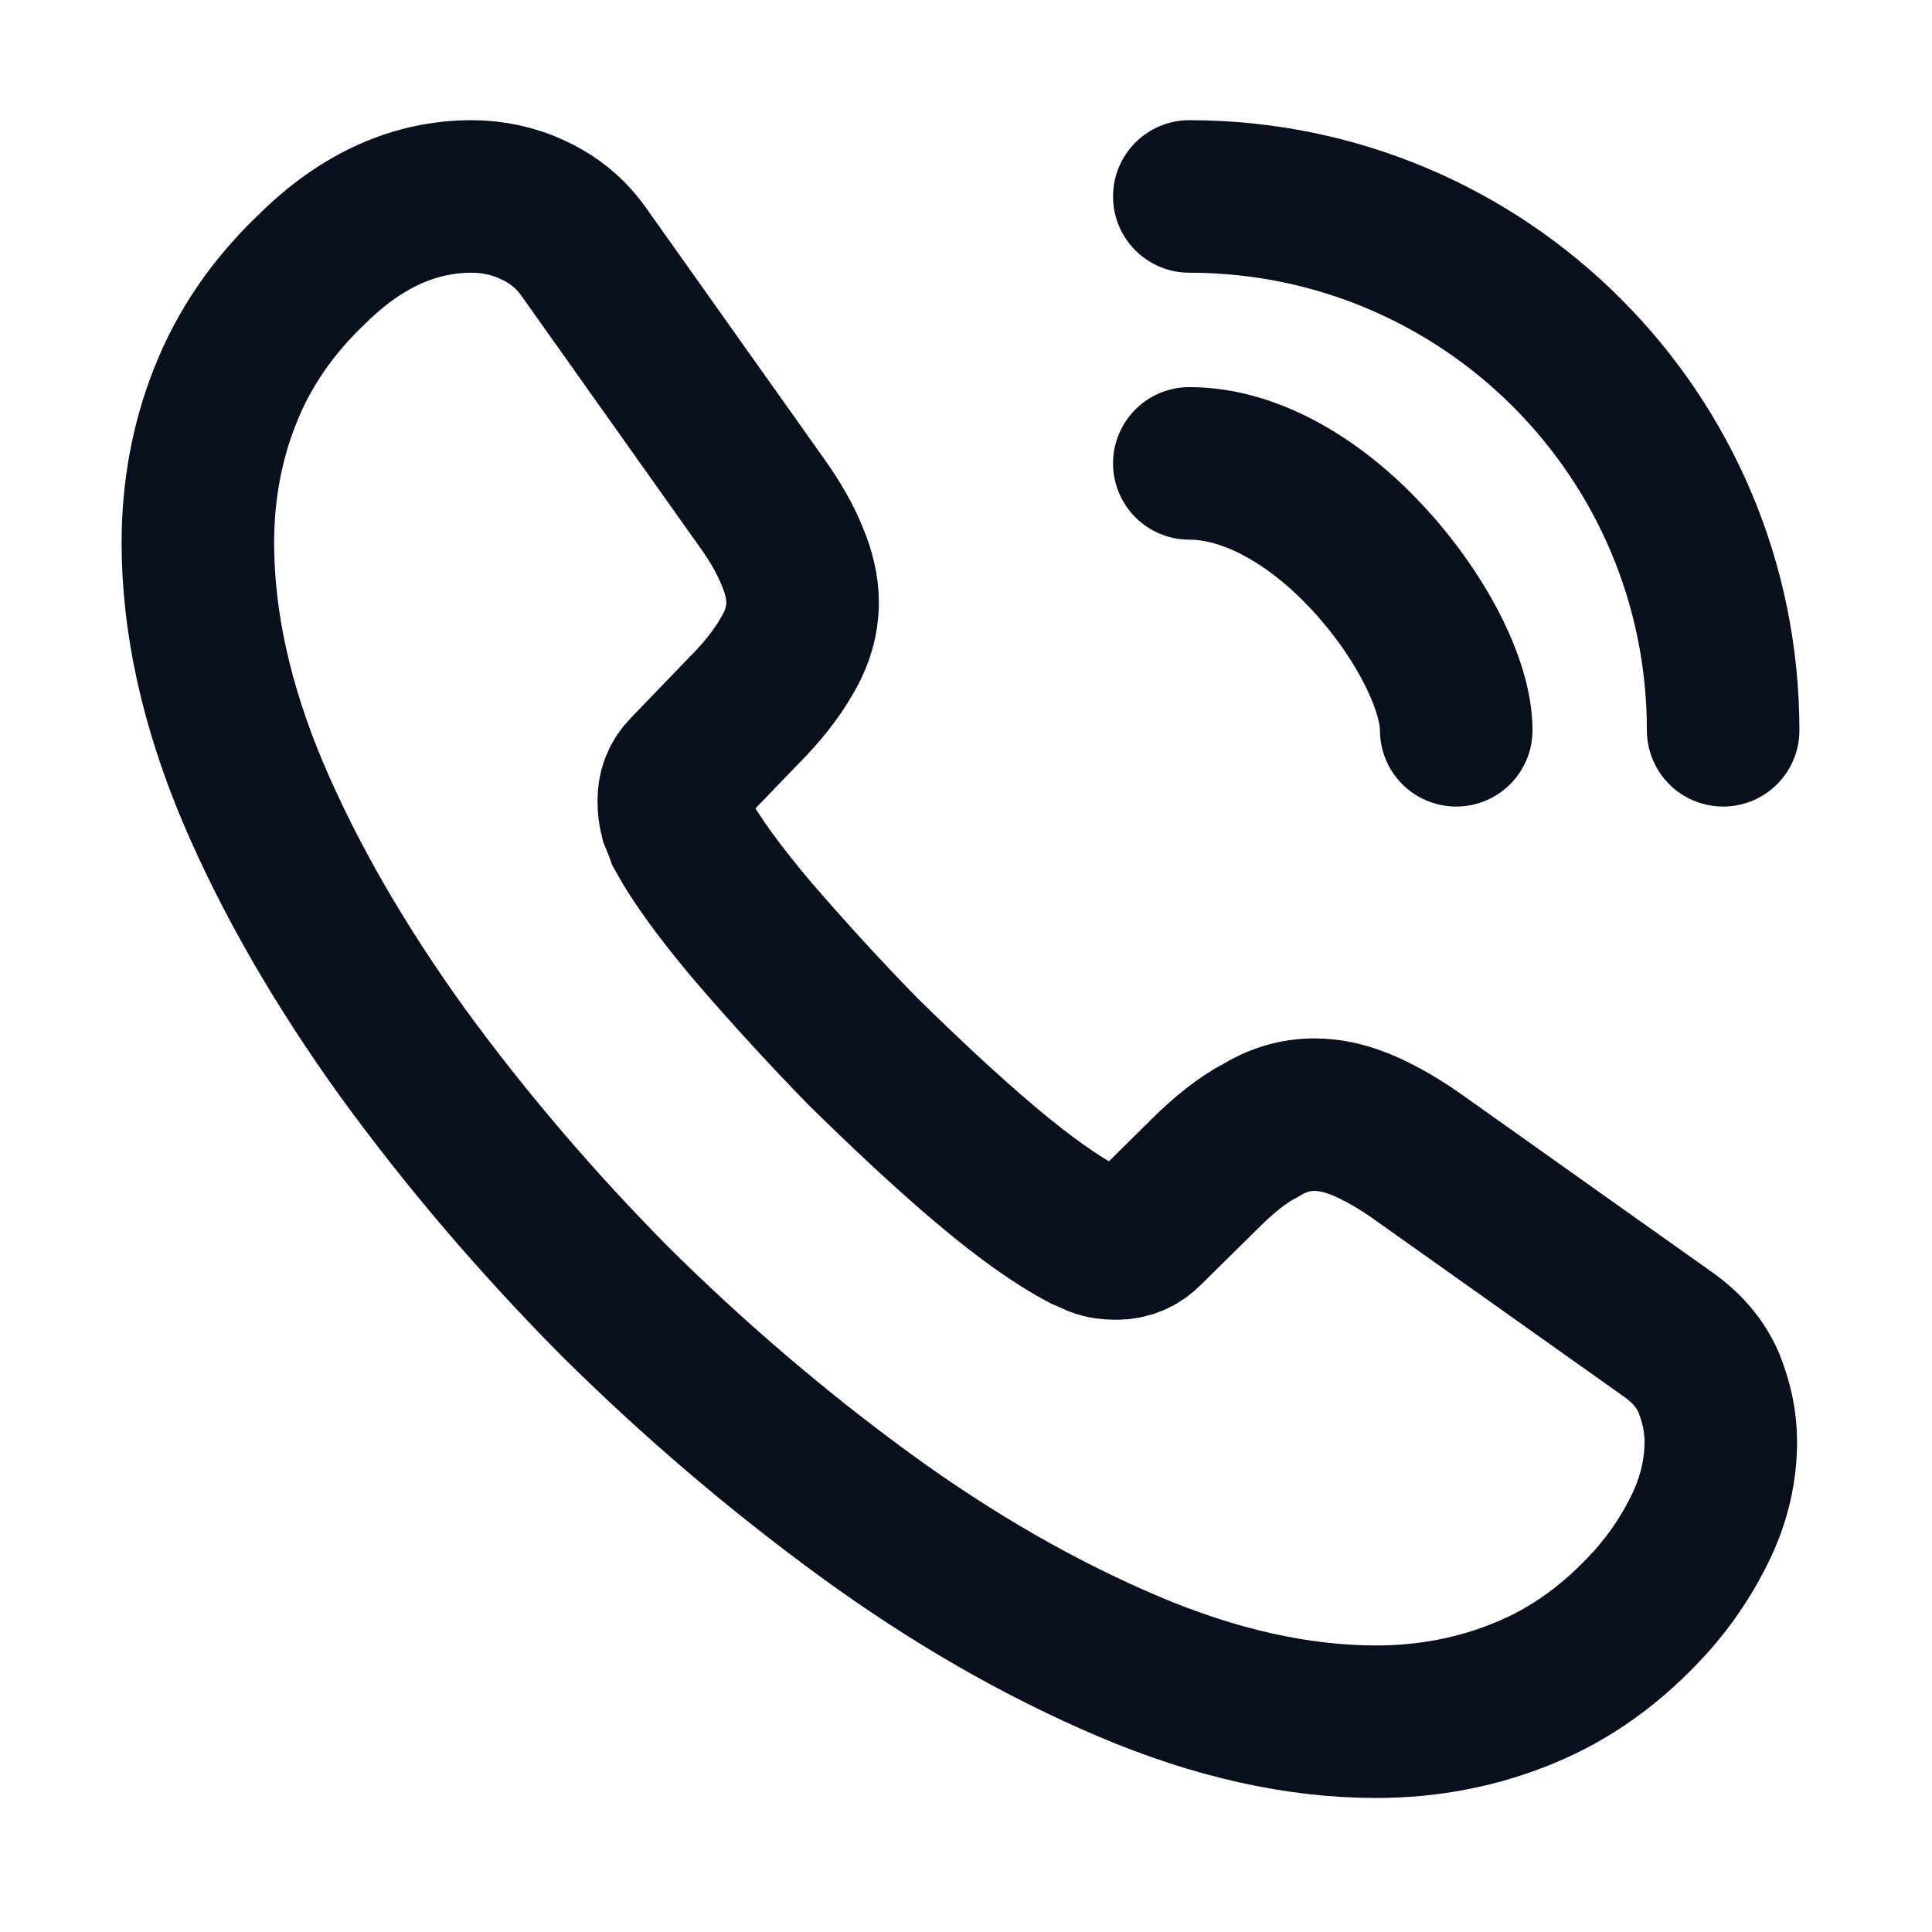 <svg width="19" height="19" viewBox="0 0 19 19" fill="none" xmlns="http://www.w3.org/2000/svg">
<path d="M16.923 14.179C16.923 14.449 16.863 14.727 16.736 14.997C16.608 15.267 16.443 15.522 16.226 15.762C15.858 16.167 15.453 16.459 14.996 16.647C14.546 16.834 14.058 16.932 13.533 16.932C12.768 16.932 11.951 16.752 11.088 16.384C10.226 16.017 9.363 15.522 8.508 14.899C7.646 14.269 6.828 13.572 6.048 12.799C5.276 12.019 4.578 11.202 3.956 10.347C3.341 9.492 2.846 8.637 2.486 7.789C2.126 6.934 1.946 6.117 1.946 5.337C1.946 4.827 2.036 4.339 2.216 3.889C2.396 3.432 2.681 3.012 3.078 2.637C3.558 2.164 4.083 1.932 4.638 1.932C4.848 1.932 5.058 1.977 5.246 2.067C5.441 2.157 5.613 2.292 5.748 2.487L7.488 4.939C7.623 5.127 7.721 5.299 7.788 5.464C7.856 5.622 7.893 5.779 7.893 5.922C7.893 6.102 7.841 6.282 7.736 6.454C7.638 6.627 7.496 6.807 7.316 6.987L6.746 7.579C6.663 7.662 6.626 7.759 6.626 7.879C6.626 7.939 6.633 7.992 6.648 8.052C6.671 8.112 6.693 8.157 6.708 8.202C6.843 8.449 7.076 8.772 7.406 9.162C7.743 9.552 8.103 9.949 8.493 10.347C8.898 10.744 9.288 11.112 9.686 11.449C10.076 11.779 10.398 12.004 10.653 12.139C10.691 12.154 10.736 12.177 10.788 12.199C10.848 12.222 10.908 12.229 10.976 12.229C11.103 12.229 11.201 12.184 11.283 12.102L11.853 11.539C12.041 11.352 12.221 11.209 12.393 11.119C12.566 11.014 12.738 10.962 12.926 10.962C13.068 10.962 13.218 10.992 13.383 11.059C13.548 11.127 13.721 11.224 13.908 11.352L16.391 13.114C16.586 13.249 16.721 13.407 16.803 13.594C16.878 13.782 16.923 13.969 16.923 14.179Z" stroke="#090F1D" stroke-width="1.5" stroke-miterlimit="10"/>
<path d="M14.321 7.182C14.321 6.732 13.968 6.042 13.443 5.479C12.963 4.962 12.326 4.557 11.696 4.557" stroke="#090F1D" stroke-width="1.5" stroke-linecap="round" stroke-linejoin="round"/>
<path d="M16.946 7.182C16.946 4.279 14.598 1.932 11.696 1.932" stroke="#090F1D" stroke-width="1.5" stroke-linecap="round" stroke-linejoin="round"/>
</svg>

